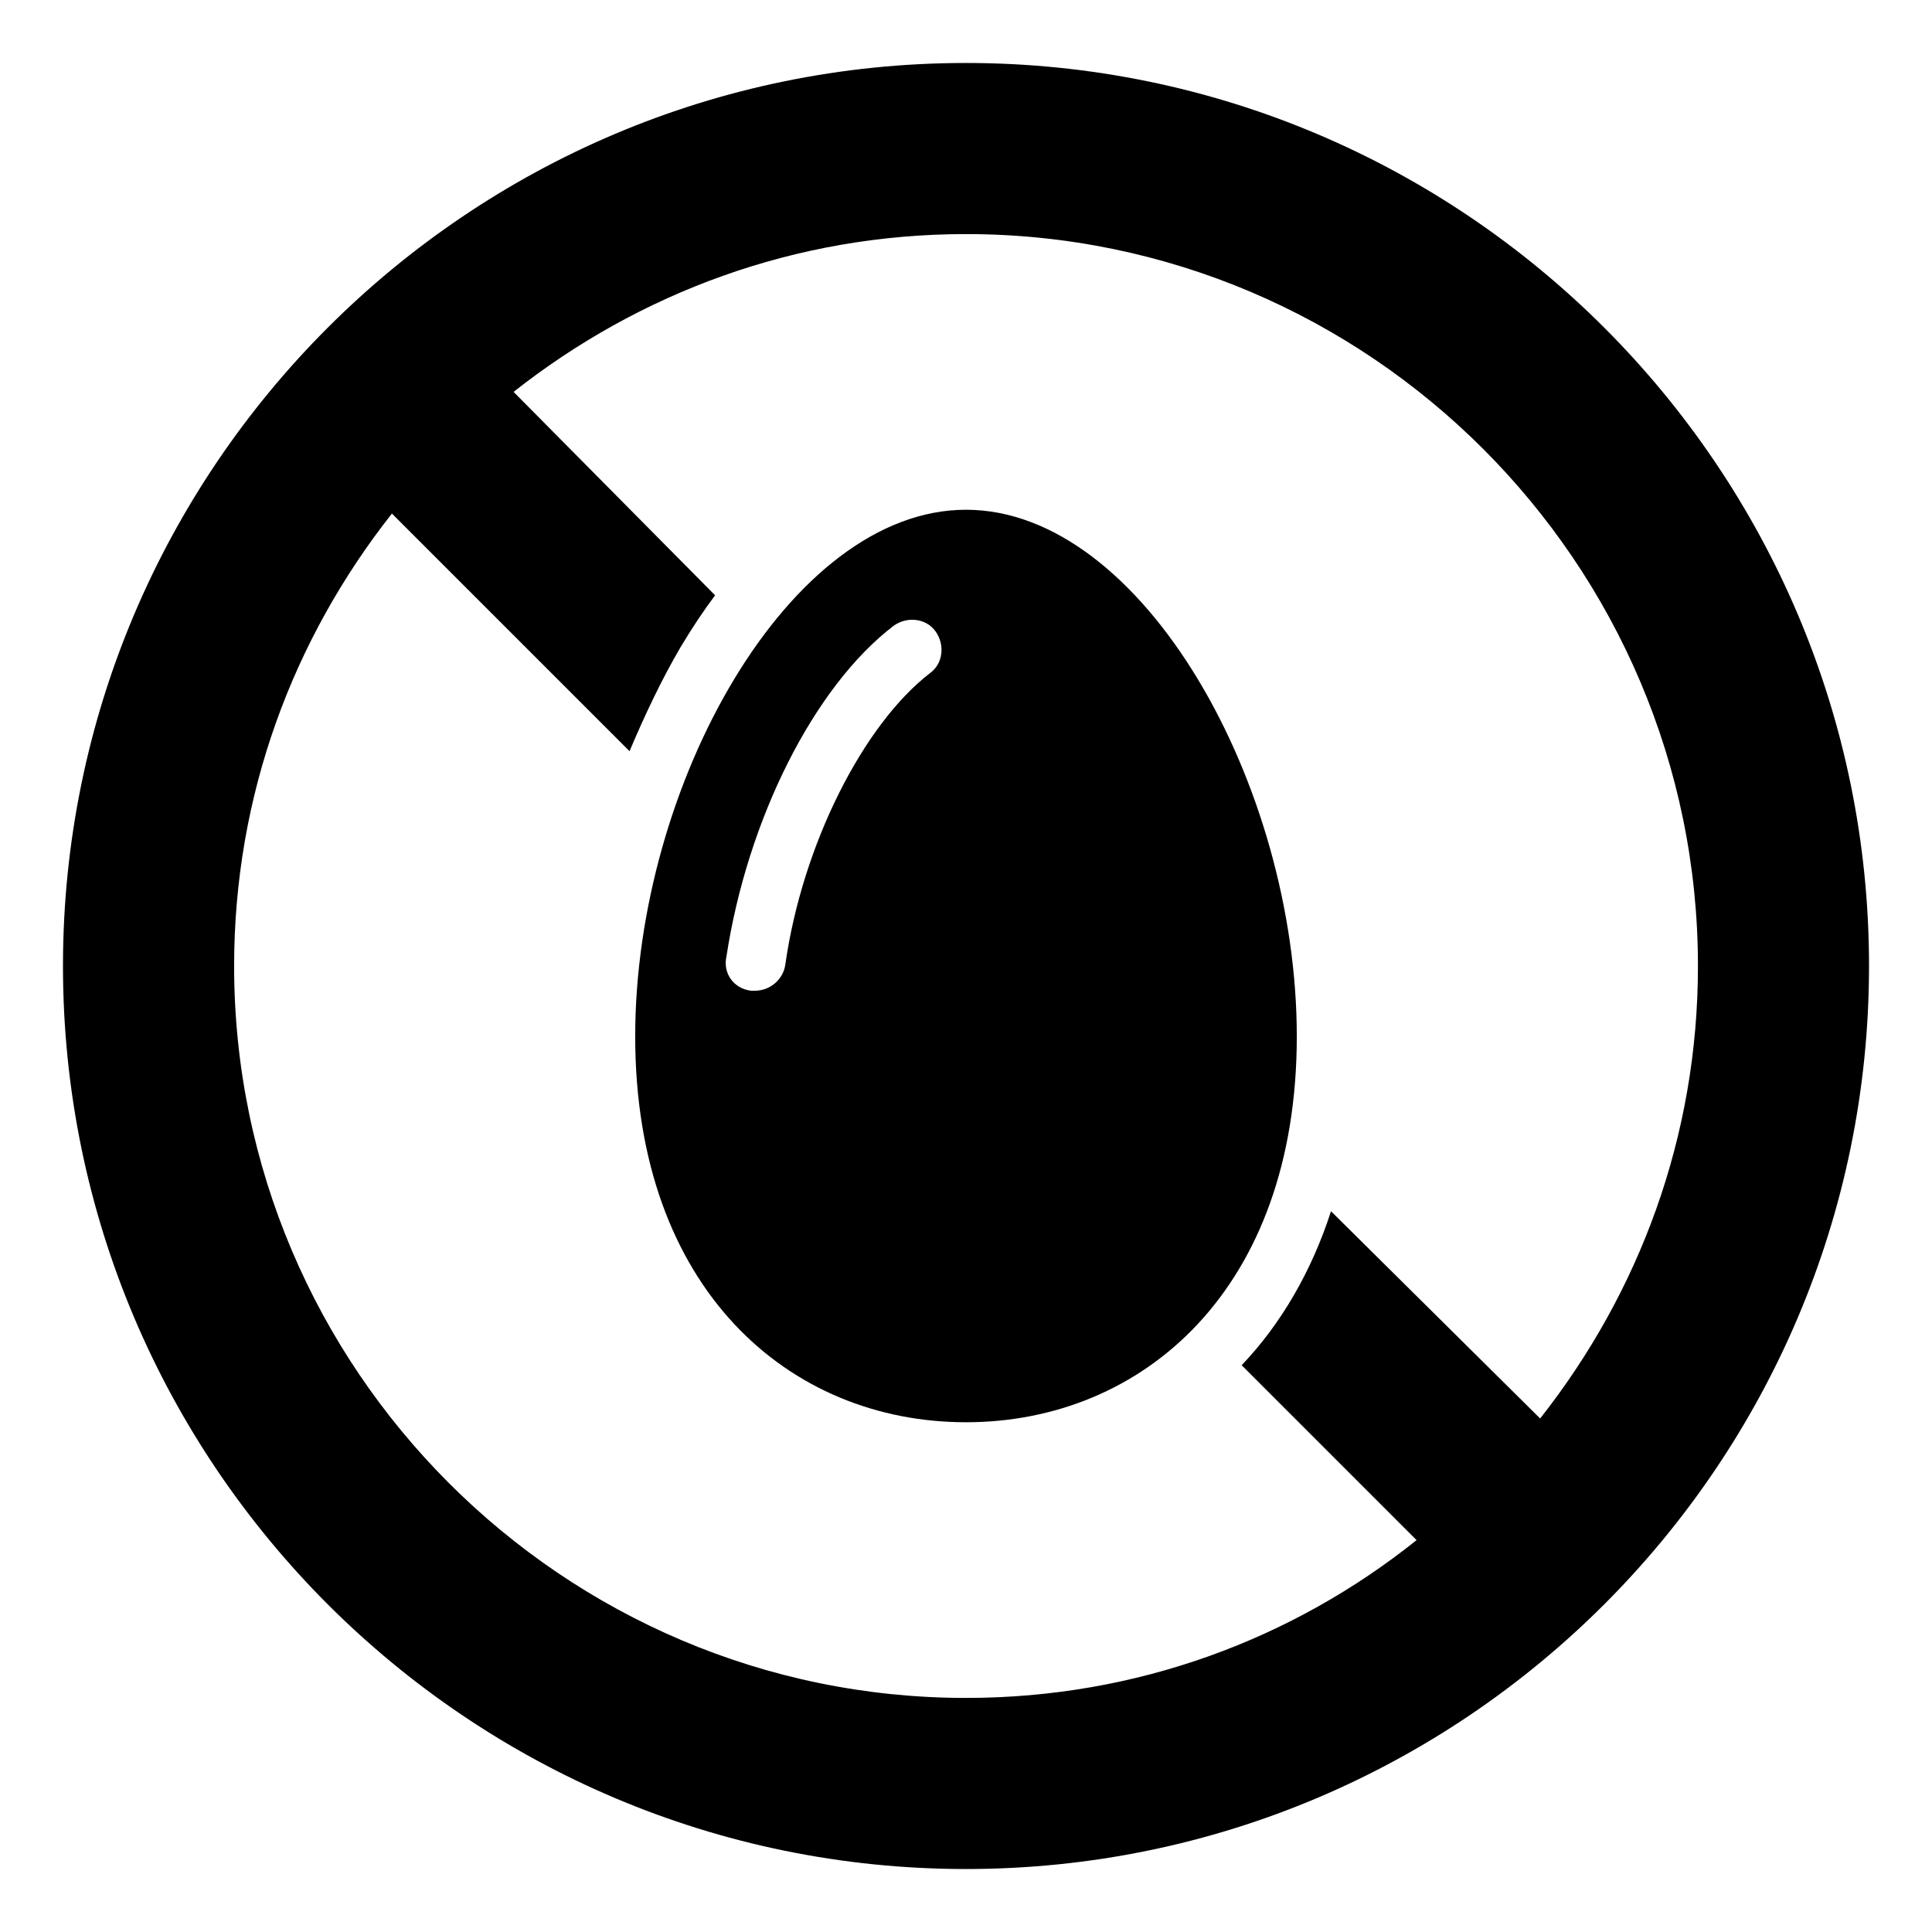 <?xml version="1.0" encoding="UTF-8"?>
<!-- Uploaded to: SVG Repo, www.svgrepo.com, Generator: SVG Repo Mixer Tools -->
<svg fill="#000000" width="800px" height="800px" version="1.1" viewBox="144 144 512 512" xmlns="http://www.w3.org/2000/svg">
 <g>
  <path d="m400 160.69c-132 0-239.31 107.31-239.31 239.31 0 132 107.31 239.31 239.31 239.31 132 0 239.31-107.31 239.31-239.31 0-132-107.31-239.31-239.31-239.31zm152.15 359.22-55.418-54.918c-5.039 15.617-13.098 29.727-23.68 40.809l46.352 46.352c-32.75 26.199-74.062 41.816-119.4 41.816-106.81 0-193.96-87.16-193.96-193.96 0-45.344 15.617-86.656 41.816-119.91l62.977 62.977c4.031-9.574 8.566-19.145 13.602-27.711 3.023-5.039 6.047-9.574 9.07-13.602l-53.406-53.91c33.25-26.199 74.562-41.816 119.91-41.816 106.81 0 193.96 87.16 193.96 193.96 0 45.344-15.617 86.656-41.816 119.91z"/>
  <path d="m400 279.09c-46.855 0-87.664 73.051-87.664 139.55 0 67.004 40.809 102.27 87.664 102.27s87.664-35.266 87.664-102.27c-0.004-66.504-40.812-139.55-87.664-139.55zm-9.574 43.324c-17.633 13.602-33.754 45.344-38.289 77.082-0.504 4.031-4.031 7.055-8.062 7.055h-1.008c-4.535-0.504-7.559-4.535-6.551-9.07 5.543-36.273 23.176-71.539 44.336-87.664 3.527-2.519 8.566-2.016 11.082 1.512 2.523 3.531 2.019 8.57-1.508 11.086z"/>
 </g>
</svg>